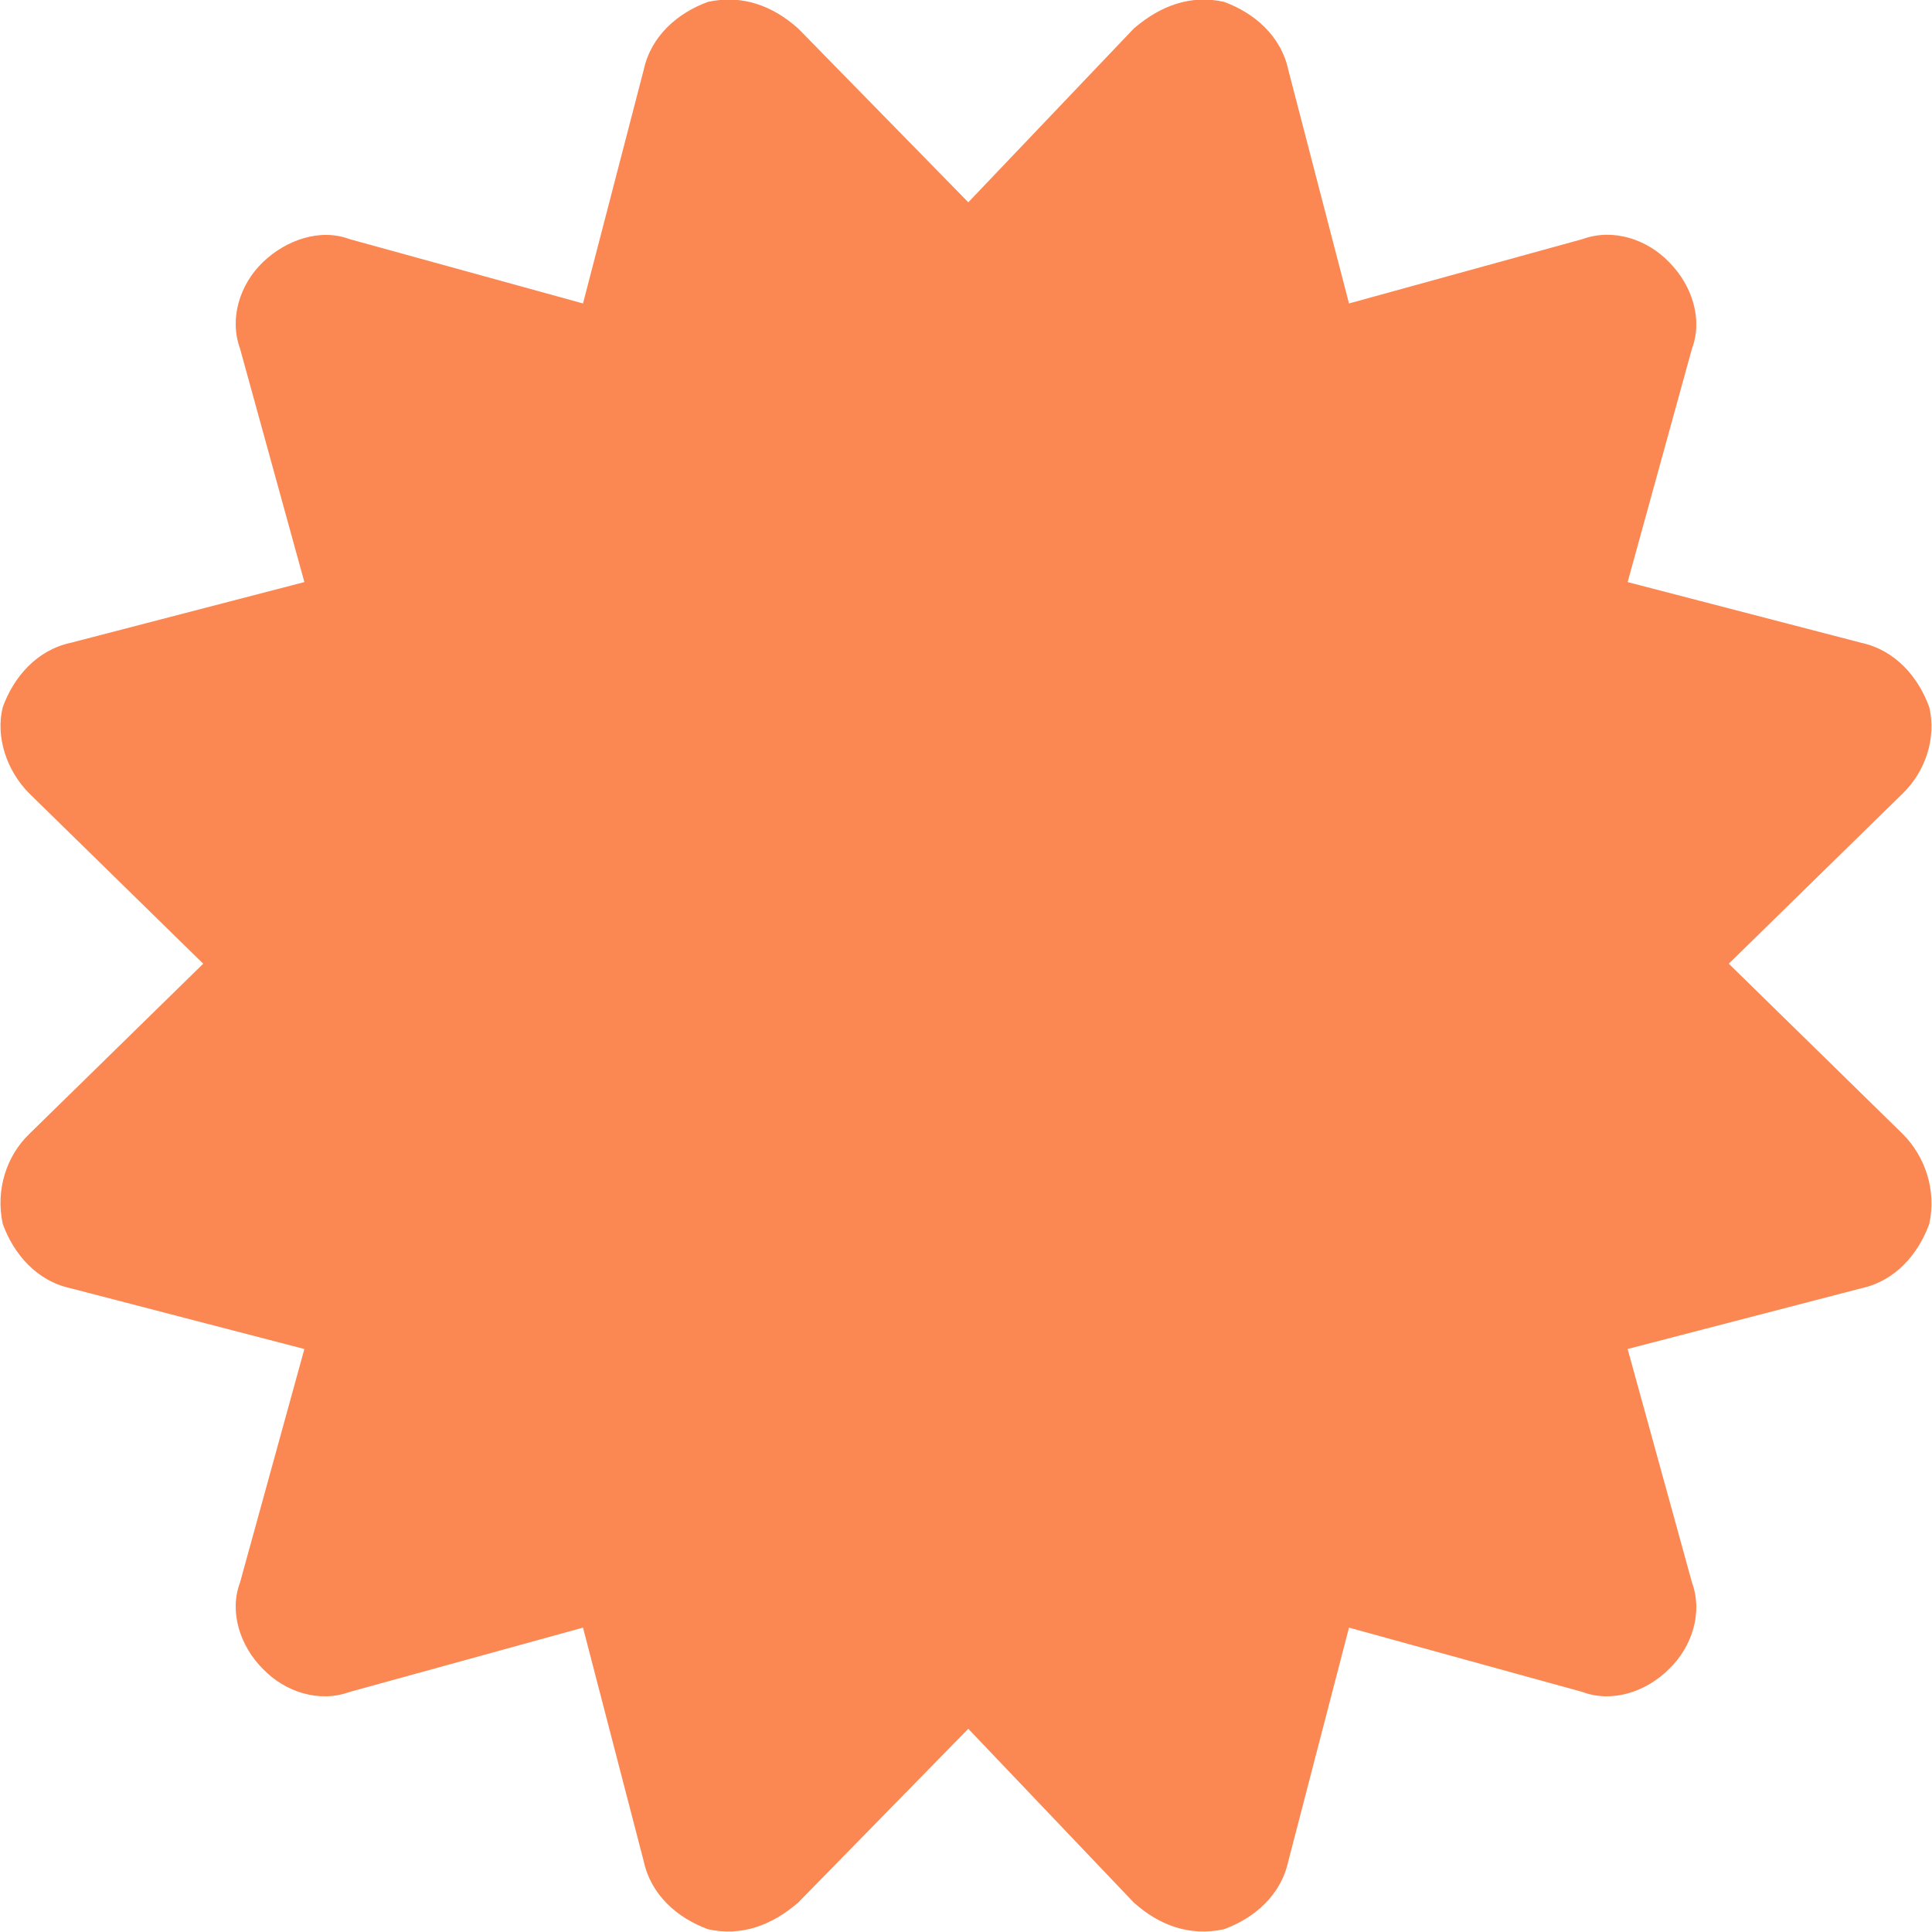 <?xml version="1.0" encoding="UTF-8"?><svg id="Laag_1" xmlns="http://www.w3.org/2000/svg" width="7.41mm" height="7.41mm" viewBox="0 0 21.01 21.01"><defs><style>.cls-1{fill:#fb8752;}</style></defs><path class="cls-1" d="M10.53,2.2l1.8-1.89c.29-.25.62-.37.98-.29.33.12.62.37.7.74l.66,2.54,2.54-.7c.33-.12.7,0,.94.25.25.25.37.62.25.94l-.7,2.54,2.54.66c.37.08.62.37.74.7.08.33-.04.7-.29.94l-1.89,1.85,1.89,1.85c.25.25.37.62.29.98-.12.33-.37.62-.74.7l-2.54.66.7,2.54c.12.33,0,.7-.25.94-.25.25-.62.37-.94.25l-2.54-.7-.66,2.54c-.08.37-.37.62-.7.74-.37.08-.7-.04-.98-.29l-1.8-1.89-1.85,1.89c-.29.25-.62.37-.98.29-.33-.12-.62-.37-.7-.74l-.66-2.54-2.54.7c-.33.12-.7,0-.94-.25-.25-.25-.37-.62-.25-.94l.7-2.54-2.54-.66c-.37-.08-.62-.37-.74-.7-.08-.37.04-.74.29-.98l1.89-1.85-1.89-1.85c-.25-.25-.37-.62-.29-.94.12-.33.37-.62.74-.7l2.54-.66-.7-2.54c-.12-.33,0-.7.25-.94s.62-.37.94-.25l2.54.7.66-2.54c.08-.37.37-.62.7-.74.37-.08.7.04.98.29l1.85,1.89Z"/></svg>
